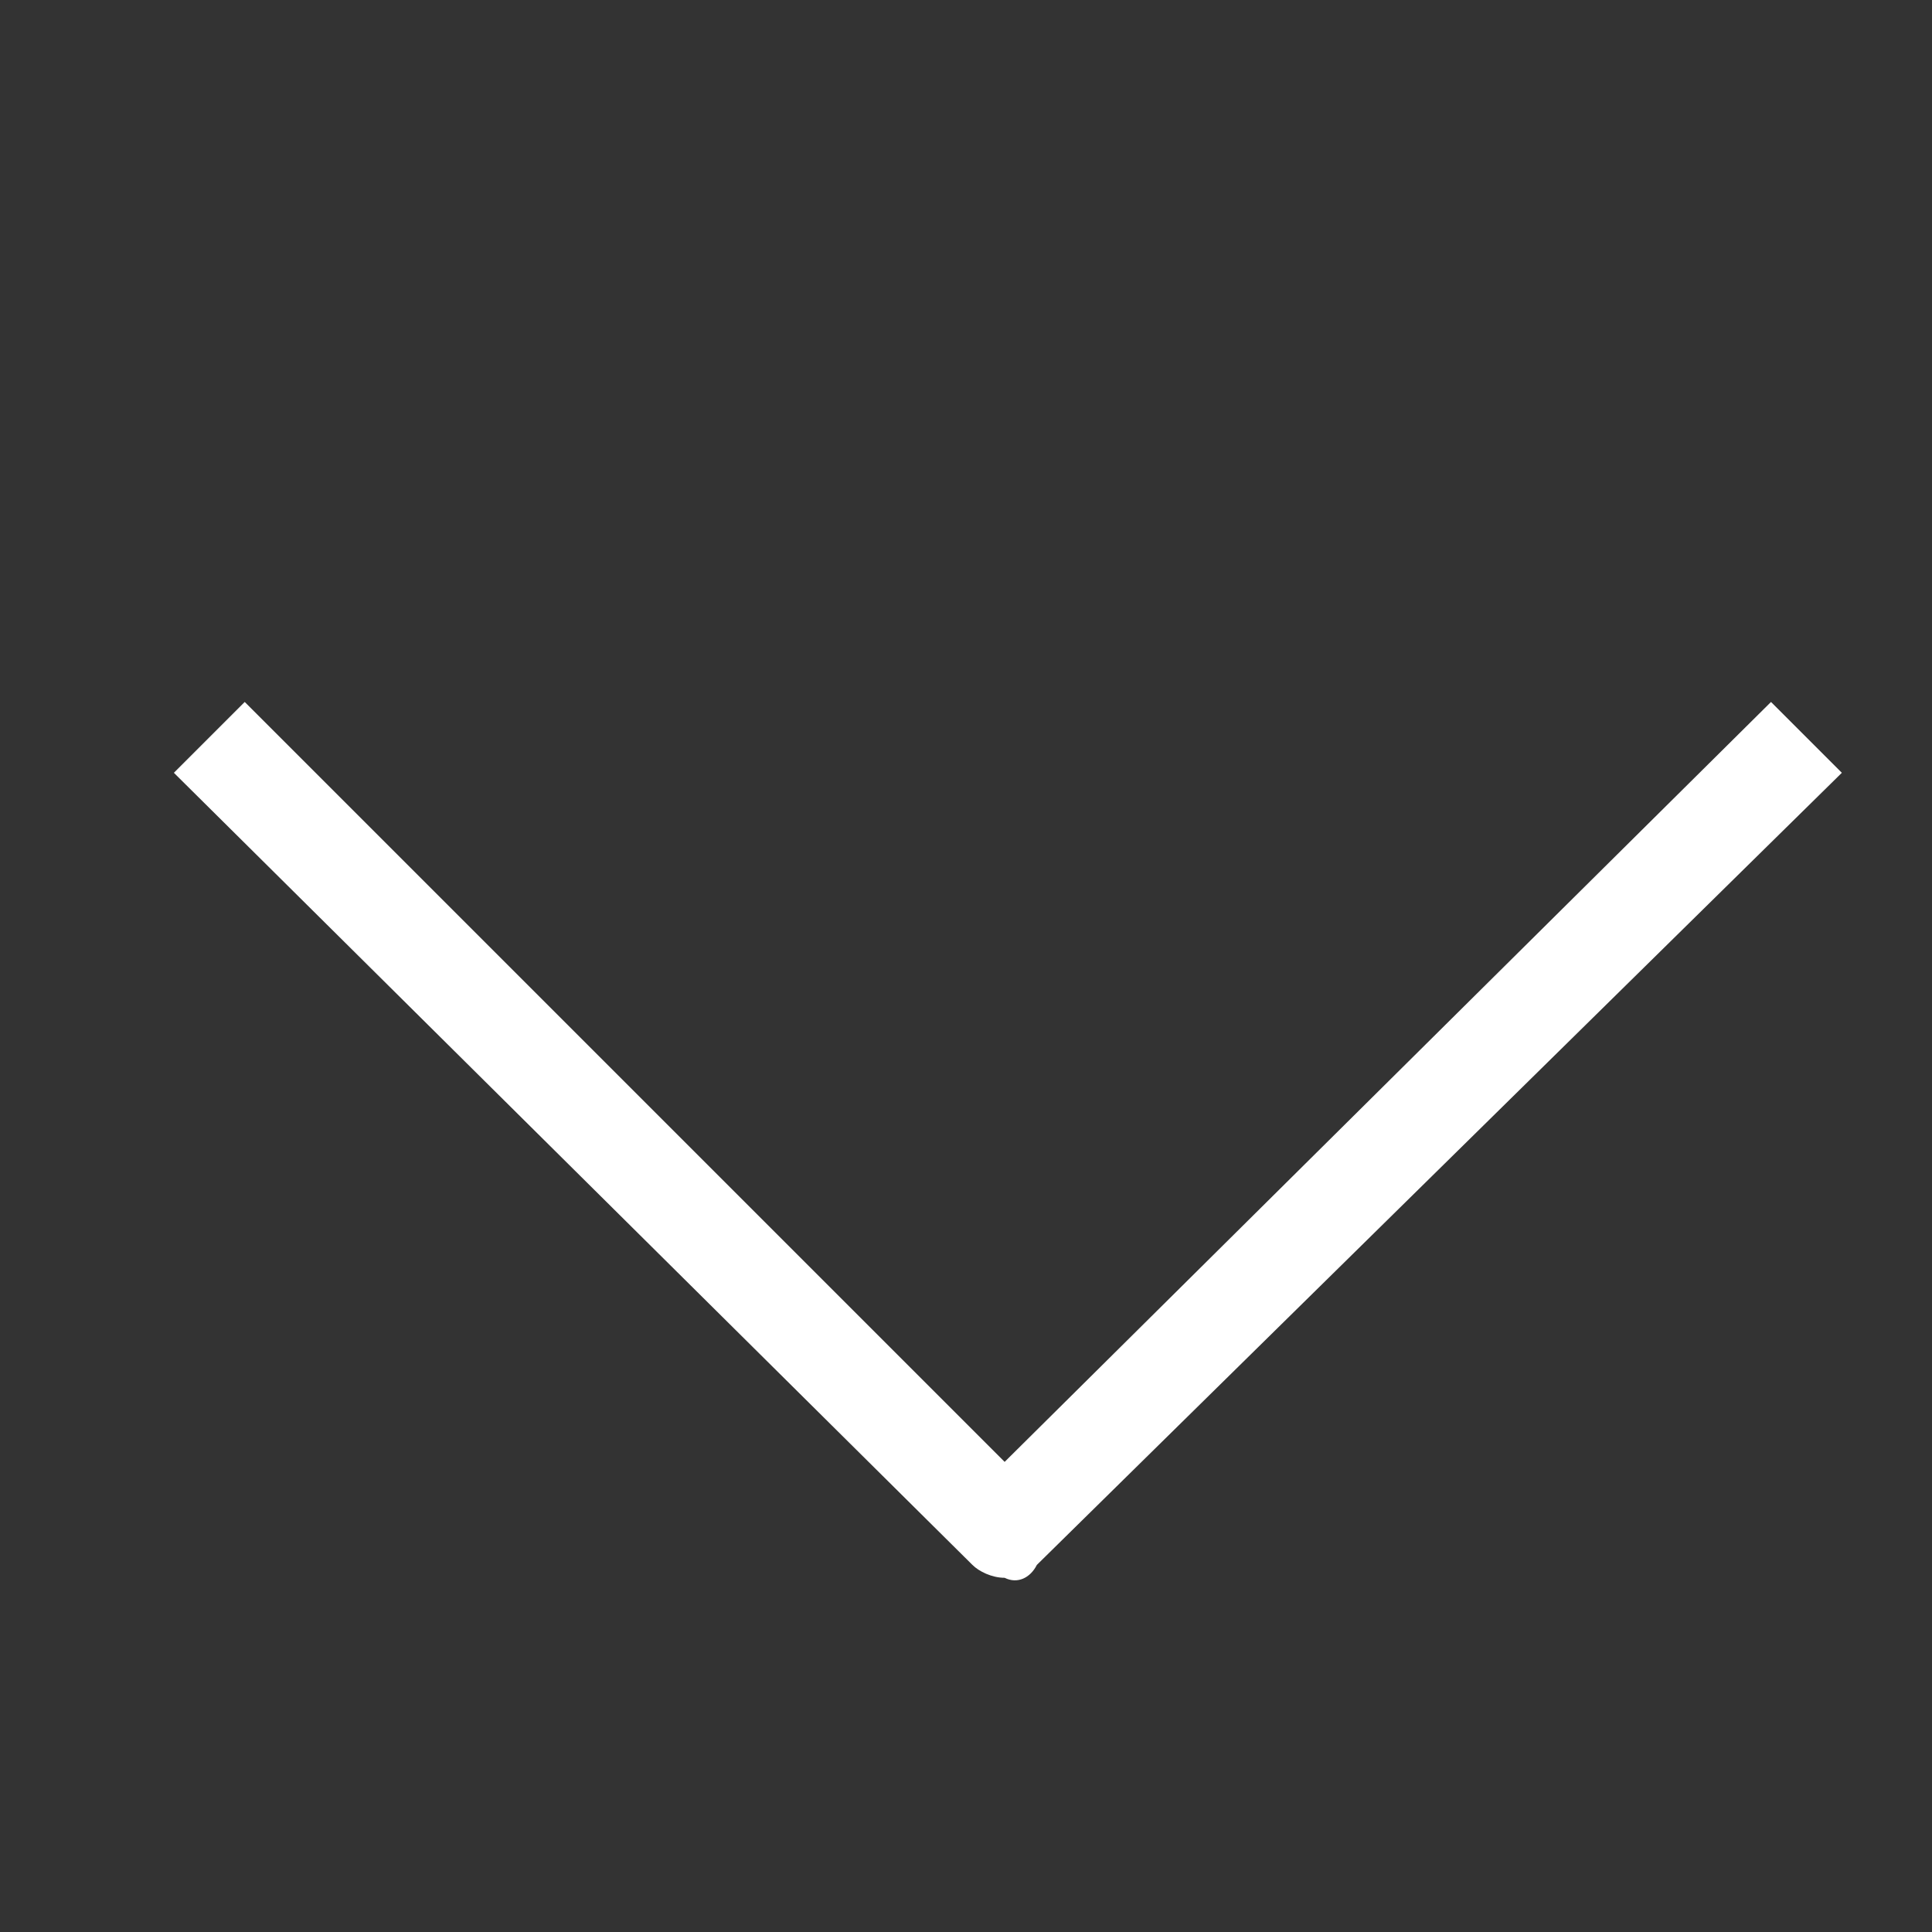 <?xml version="1.0" encoding="utf-8"?>
<!-- Generator: Adobe Illustrator 26.0.1, SVG Export Plug-In . SVG Version: 6.00 Build 0)  -->
<svg version="1.1" id="Layer_1" xmlns="http://www.w3.org/2000/svg" xmlns:xlink="http://www.w3.org/1999/xlink" x="0px" y="0px"
	 viewBox="0 0 30 30" style="enable-background:new 0 0 30 30;" xml:space="preserve">
<rect x="0" y="0" width="30" height="30" fill="#333333" stroke="none"/>
<style type="text/css">
	.st0{fill:#FFFFFF;}
</style>
<path class="st0" d="M15.6,24.5c-0.2,0-0.4-0.1-0.5-0.2L2.7,12l1.1-1.1l11.8,11.8l11.9-11.8l1.1,1.1L16.1,24.3
	C16,24.5,15.8,24.6,15.6,24.5z"/>
</svg>
